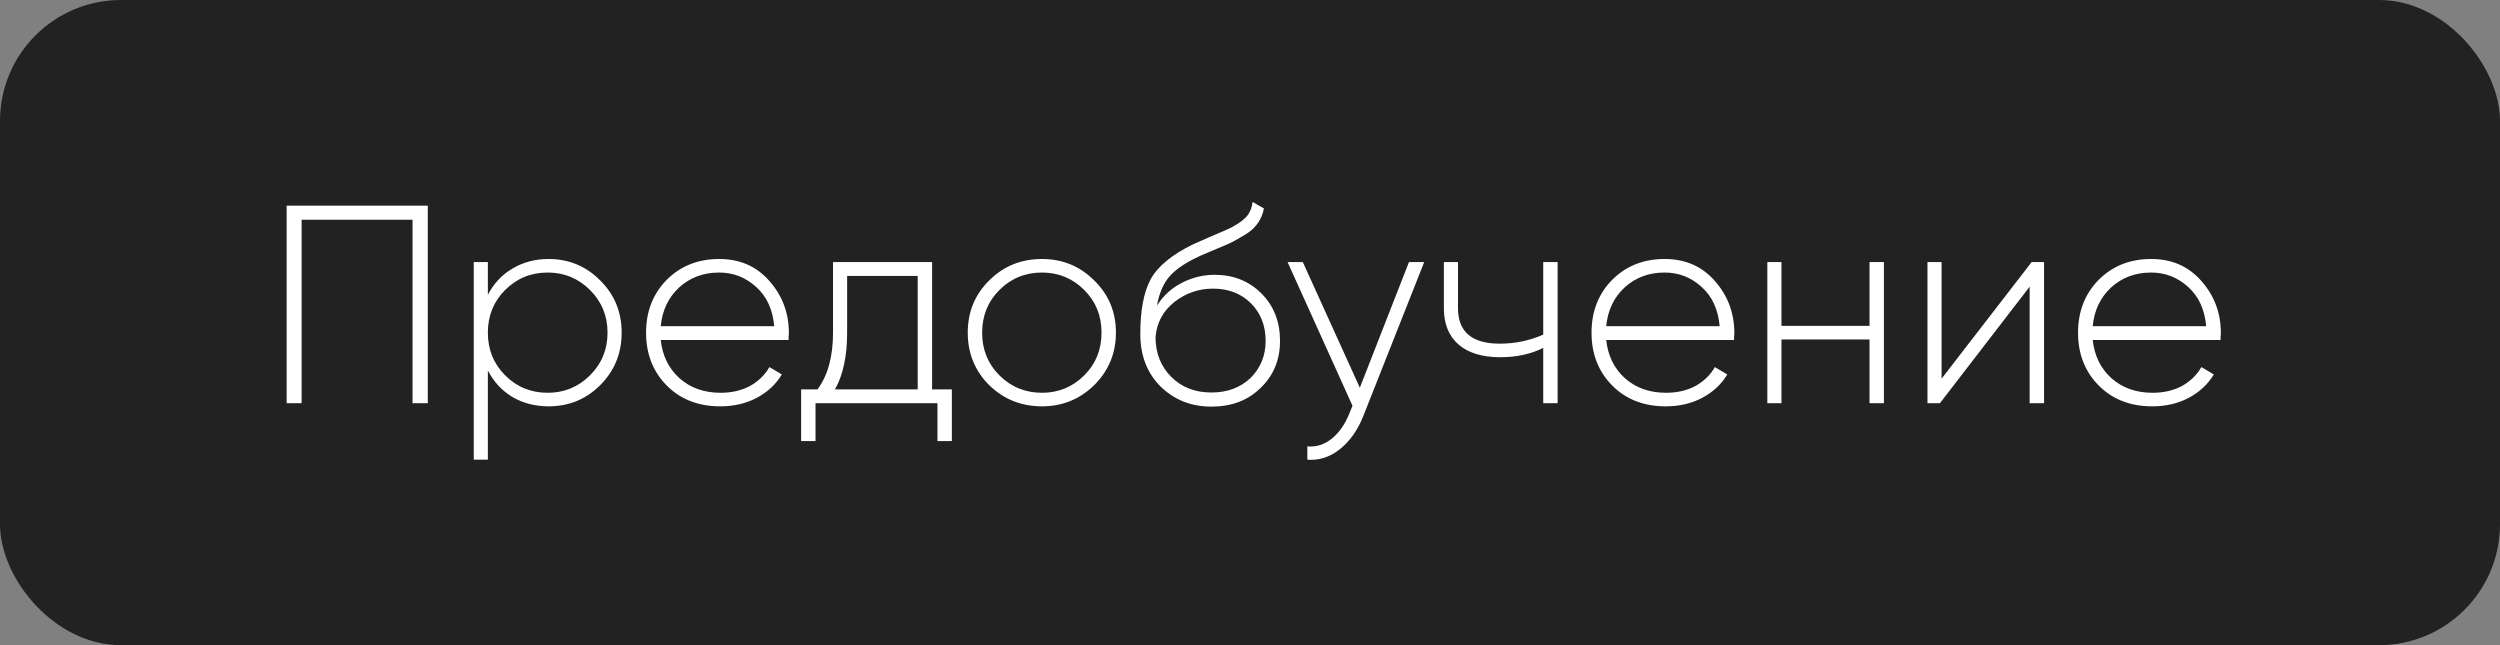 <?xml version="1.0" encoding="UTF-8"?> <svg xmlns="http://www.w3.org/2000/svg" width="124" height="32" viewBox="0 0 124 32" fill="none"><rect x="0" y="0" width="124" height="32" fill="#808080" stroke="none"/> <rect width="124" height="32" rx="6" fill="#222222"></rect> <path d="M14.218 10.2H21.218V20H20.462V10.9H14.96V20H14.218V10.2ZM27.208 12.846C28.216 12.846 29.07 13.201 29.77 13.91C30.479 14.61 30.834 15.473 30.834 16.5C30.834 17.527 30.479 18.395 29.77 19.104C29.07 19.804 28.216 20.154 27.208 20.154C26.545 20.154 25.948 20 25.416 19.692C24.893 19.375 24.487 18.936 24.198 18.376V22.8H23.498V13H24.198V14.624C24.487 14.064 24.893 13.63 25.416 13.322C25.948 13.005 26.545 12.846 27.208 12.846ZM25.052 18.614C25.631 19.193 26.335 19.482 27.166 19.482C27.987 19.482 28.687 19.193 29.266 18.614C29.845 18.035 30.134 17.331 30.134 16.5C30.134 15.669 29.845 14.965 29.266 14.386C28.687 13.807 27.987 13.518 27.166 13.518C26.335 13.518 25.631 13.807 25.052 14.386C24.483 14.955 24.198 15.66 24.198 16.5C24.198 17.34 24.483 18.045 25.052 18.614ZM35.671 12.846C36.698 12.846 37.529 13.21 38.163 13.938C38.807 14.666 39.129 15.529 39.129 16.528C39.129 16.547 39.125 16.603 39.115 16.696C39.115 16.789 39.115 16.845 39.115 16.864H32.773C32.857 17.648 33.17 18.283 33.711 18.768C34.253 19.244 34.929 19.482 35.741 19.482C36.292 19.482 36.777 19.37 37.197 19.146C37.617 18.913 37.939 18.6 38.163 18.208L38.779 18.572C38.49 19.057 38.075 19.445 37.533 19.734C37.001 20.014 36.399 20.154 35.727 20.154C34.645 20.154 33.763 19.813 33.081 19.132C32.391 18.441 32.045 17.564 32.045 16.5C32.045 15.455 32.381 14.587 33.053 13.896C33.744 13.196 34.617 12.846 35.671 12.846ZM35.671 13.518C34.887 13.518 34.225 13.765 33.683 14.26C33.151 14.755 32.848 15.394 32.773 16.178H38.401C38.327 15.347 38.028 14.699 37.505 14.232C36.983 13.756 36.371 13.518 35.671 13.518ZM46.232 13V19.314H47.212V21.876H46.498V20H40.45V21.876H39.736V19.314H40.548C41.061 18.623 41.318 17.685 41.318 16.5V13H46.232ZM41.416 19.314H45.518V13.686H42.018V16.5C42.018 17.657 41.817 18.595 41.416 19.314ZM51.682 20.154C50.656 20.154 49.783 19.804 49.064 19.104C48.355 18.395 48 17.527 48 16.5C48 15.473 48.355 14.61 49.064 13.91C49.774 13.201 50.646 12.846 51.682 12.846C52.7 12.846 53.563 13.201 54.272 13.91C54.991 14.61 55.35 15.473 55.35 16.5C55.35 17.517 54.991 18.385 54.272 19.104C53.554 19.804 52.69 20.154 51.682 20.154ZM49.568 18.614C50.147 19.193 50.852 19.482 51.682 19.482C52.504 19.482 53.204 19.193 53.782 18.614C54.352 18.045 54.636 17.34 54.636 16.5C54.636 15.66 54.352 14.955 53.782 14.386C53.204 13.807 52.504 13.518 51.682 13.518C50.852 13.518 50.147 13.807 49.568 14.386C48.999 14.955 48.714 15.66 48.714 16.5C48.714 17.34 48.999 18.045 49.568 18.614ZM60.087 20.168C59.088 20.168 58.248 19.837 57.567 19.174C56.895 18.502 56.559 17.634 56.559 16.57C56.559 15.403 56.727 14.503 57.063 13.868C57.418 13.215 58.122 12.631 59.177 12.118L59.905 11.796C60.596 11.507 61.006 11.325 61.137 11.25C61.445 11.082 61.678 10.909 61.837 10.732C61.996 10.545 62.094 10.307 62.131 10.018L62.691 10.34C62.588 10.863 62.313 11.273 61.865 11.572C61.669 11.693 61.454 11.819 61.221 11.95C61.034 12.053 60.754 12.179 60.381 12.328L59.555 12.678C58.855 12.995 58.346 13.331 58.029 13.686C57.712 14.041 57.497 14.531 57.385 15.156C57.702 14.661 58.118 14.283 58.631 14.022C59.144 13.761 59.681 13.63 60.241 13.63C61.174 13.63 61.949 13.938 62.565 14.554C63.181 15.17 63.489 15.954 63.489 16.906C63.489 17.849 63.167 18.628 62.523 19.244C61.898 19.86 61.086 20.168 60.087 20.168ZM60.087 19.468C60.871 19.468 61.515 19.23 62.019 18.754C62.523 18.259 62.775 17.643 62.775 16.906C62.775 16.15 62.532 15.529 62.047 15.044C61.562 14.559 60.932 14.316 60.157 14.316C59.448 14.316 58.808 14.54 58.239 14.988C57.679 15.436 57.371 16.015 57.315 16.724C57.315 17.517 57.576 18.175 58.099 18.698C58.612 19.211 59.275 19.468 60.087 19.468ZM67.448 19.23L69.884 13H70.64L67.616 20.644C67.336 21.344 66.948 21.89 66.454 22.282C65.959 22.674 65.422 22.847 64.844 22.8V22.142C65.282 22.179 65.684 22.053 66.048 21.764C66.412 21.475 66.706 21.055 66.93 20.504L67.084 20.126L63.864 13H64.62L67.448 19.23ZM76.544 16.598V13H77.258V20H76.544V17.256C75.928 17.564 75.219 17.718 74.416 17.718C73.52 17.718 72.83 17.508 72.344 17.088C71.859 16.668 71.616 16.066 71.616 15.282V13H72.316V15.282C72.316 16.458 73.007 17.046 74.388 17.046C75.144 17.046 75.863 16.897 76.544 16.598ZM82.566 12.846C83.593 12.846 84.423 13.21 85.058 13.938C85.702 14.666 86.024 15.529 86.024 16.528C86.024 16.547 86.019 16.603 86.01 16.696C86.01 16.789 86.01 16.845 86.01 16.864H79.668C79.752 17.648 80.065 18.283 80.606 18.768C81.147 19.244 81.824 19.482 82.636 19.482C83.187 19.482 83.672 19.37 84.092 19.146C84.512 18.913 84.834 18.6 85.058 18.208L85.674 18.572C85.385 19.057 84.969 19.445 84.428 19.734C83.896 20.014 83.294 20.154 82.622 20.154C81.539 20.154 80.657 19.813 79.976 19.132C79.285 18.441 78.94 17.564 78.94 16.5C78.94 15.455 79.276 14.587 79.948 13.896C80.639 13.196 81.511 12.846 82.566 12.846ZM82.566 13.518C81.782 13.518 81.119 13.765 80.578 14.26C80.046 14.755 79.743 15.394 79.668 16.178H85.296C85.221 15.347 84.923 14.699 84.4 14.232C83.877 13.756 83.266 13.518 82.566 13.518ZM92.728 16.164V13H93.442V20H92.728V16.836H88.36V20H87.66V13H88.36V16.164H92.728ZM96.303 18.782L100.769 13H101.385V20H100.671V14.218L96.219 20H95.603V13H96.303V18.782ZM106.697 12.846C107.723 12.846 108.554 13.21 109.189 13.938C109.833 14.666 110.155 15.529 110.155 16.528C110.155 16.547 110.15 16.603 110.141 16.696C110.141 16.789 110.141 16.845 110.141 16.864H103.799C103.883 17.648 104.195 18.283 104.737 18.768C105.278 19.244 105.955 19.482 106.767 19.482C107.317 19.482 107.803 19.37 108.223 19.146C108.643 18.913 108.965 18.6 109.189 18.208L109.805 18.572C109.515 19.057 109.1 19.445 108.559 19.734C108.027 20.014 107.425 20.154 106.753 20.154C105.67 20.154 104.788 19.813 104.107 19.132C103.416 18.441 103.071 17.564 103.071 16.5C103.071 15.455 103.407 14.587 104.079 13.896C104.769 13.196 105.642 12.846 106.697 12.846ZM106.697 13.518C105.913 13.518 105.25 13.765 104.709 14.26C104.177 14.755 103.873 15.394 103.799 16.178H109.427C109.352 15.347 109.053 14.699 108.531 14.232C108.008 13.756 107.397 13.518 106.697 13.518Z" fill="white"></path> </svg> 